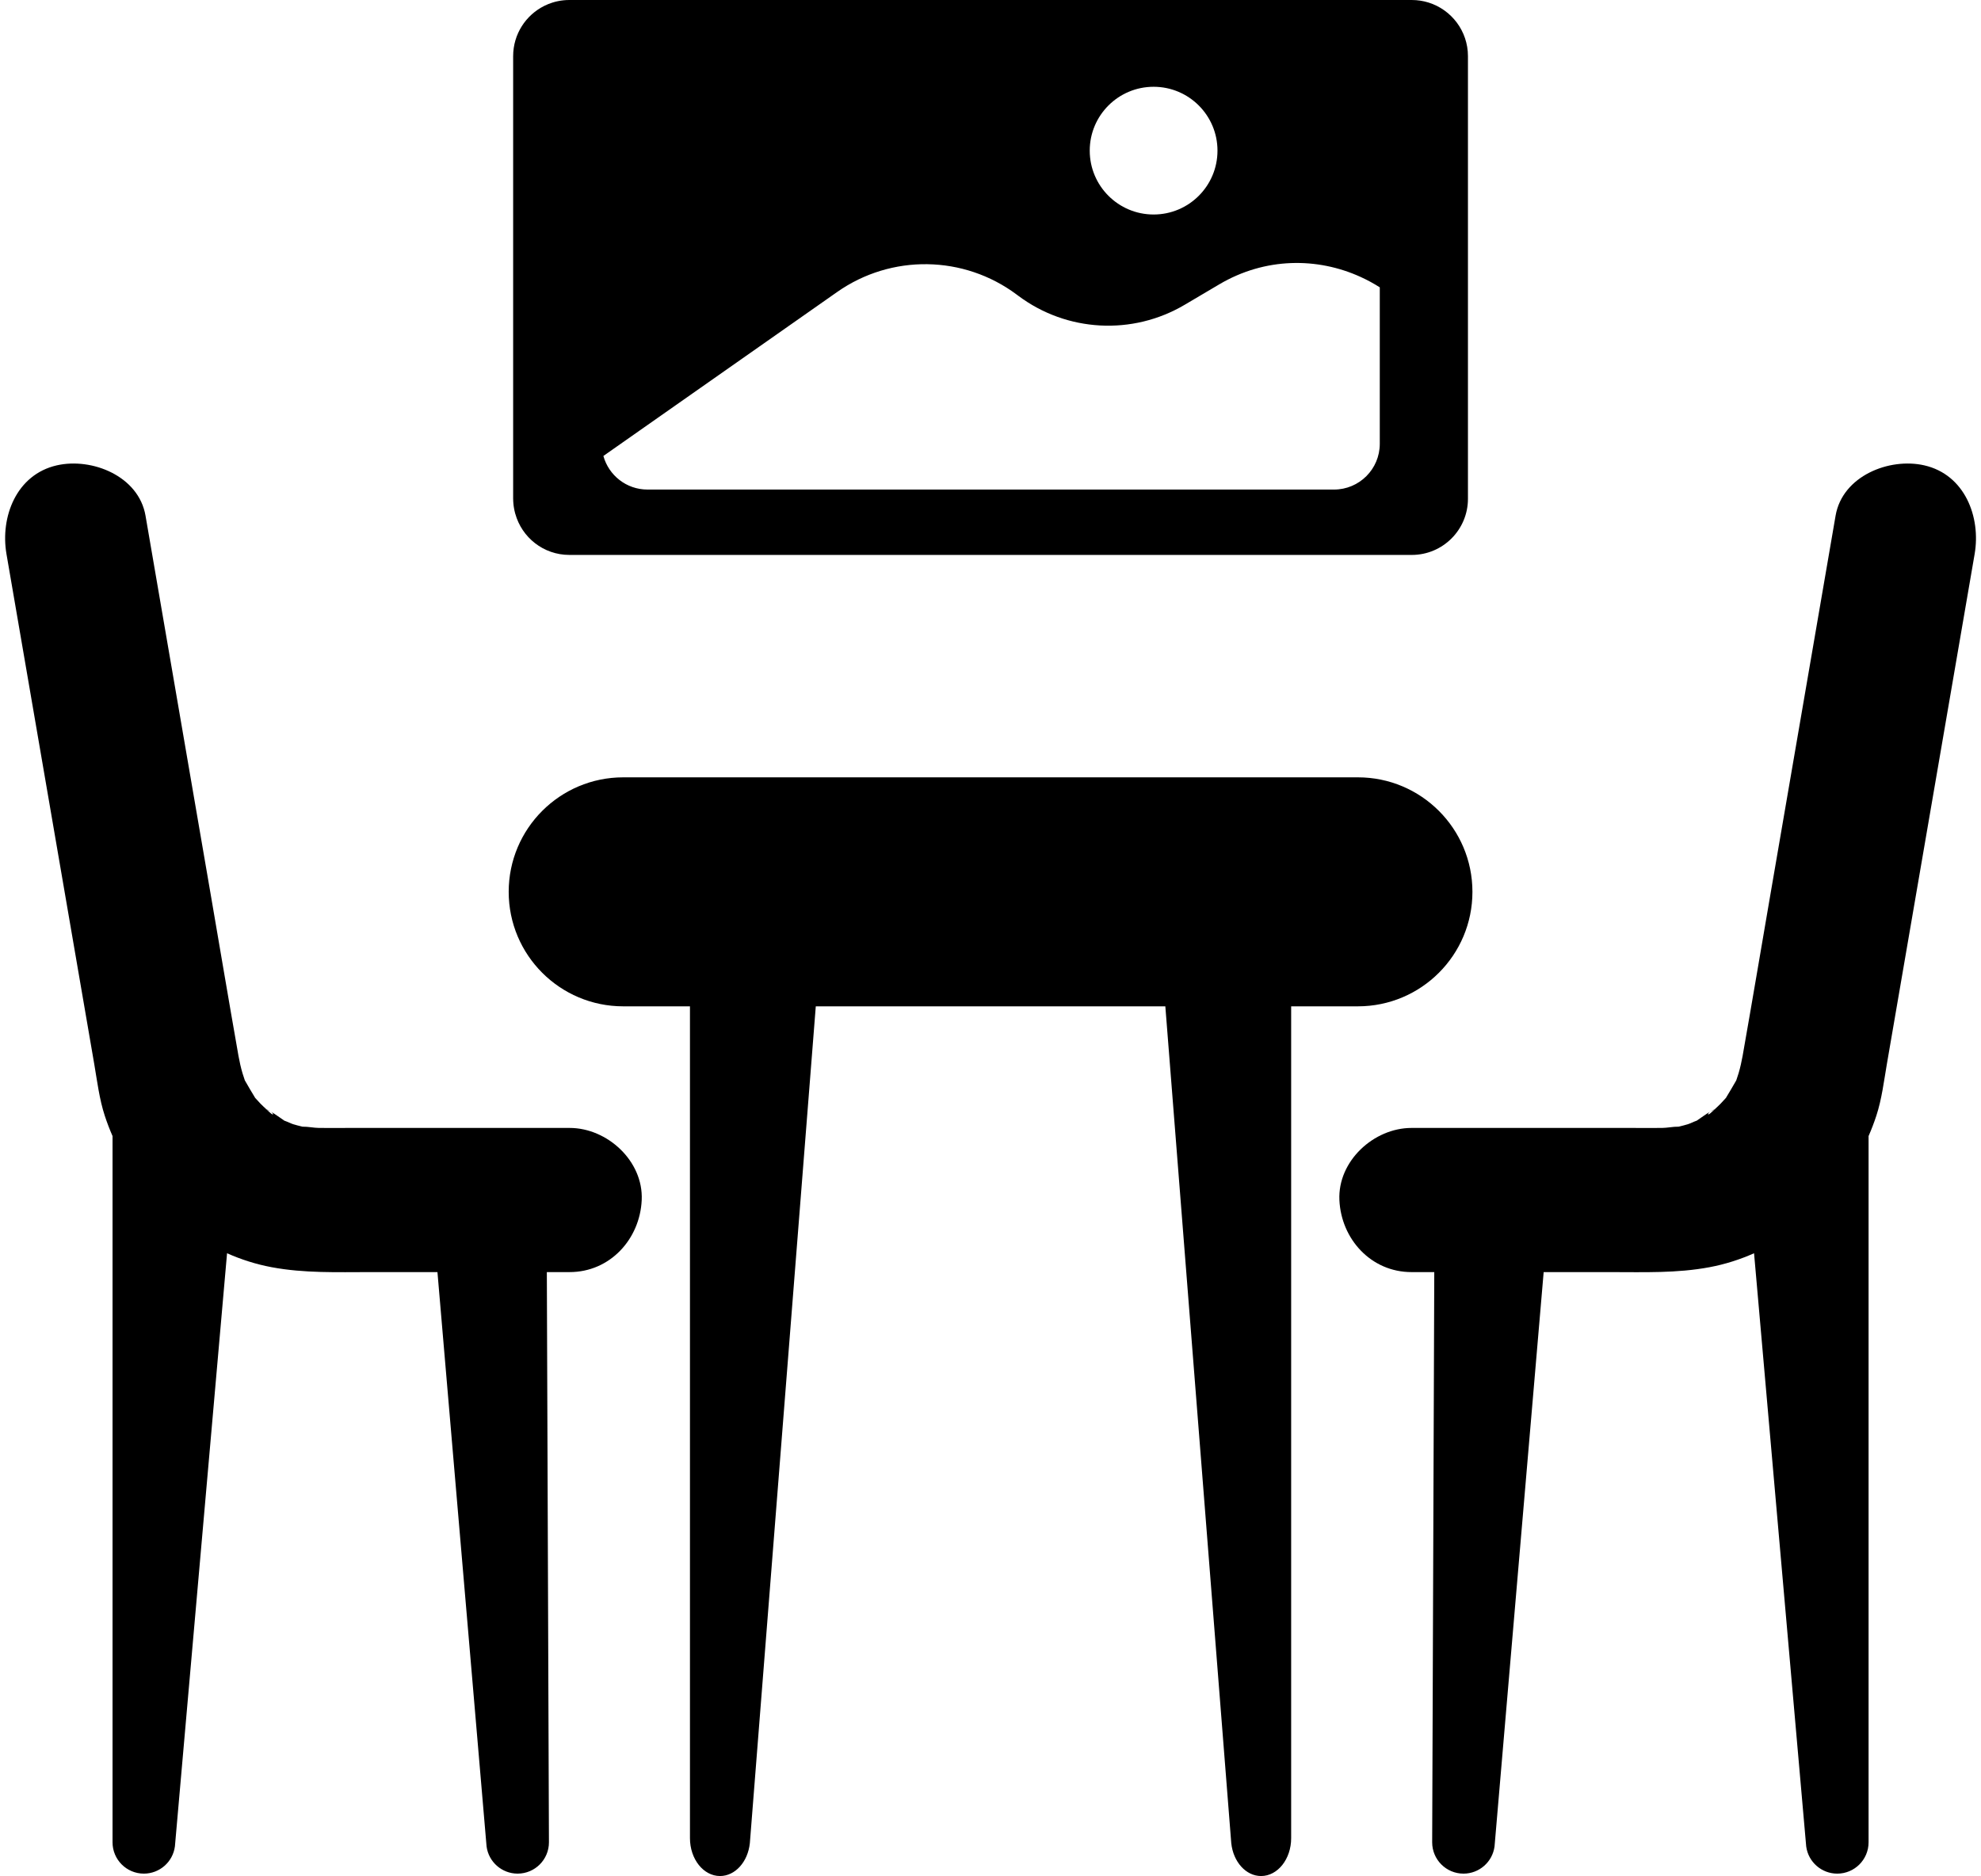 <?xml version="1.0" encoding="UTF-8"?><svg xmlns="http://www.w3.org/2000/svg" xmlns:xlink="http://www.w3.org/1999/xlink" height="475.5" preserveAspectRatio="xMidYMid meet" version="1.0" viewBox="-1.3 0.0 502.0 475.5" width="502.0" zoomAndPan="magnify"><path d="M79.4,35.35c.441-.598,1.091-1.756,0,0h0Z" fill="none"/><path d="M433.58,281.066c-.133,.032-.258,.068-.378,.108l-.042,.039c.143-.055,.289-.115,.419-.146Z" fill="none"/><path d="M432.392,281.925c.253-.243,.511-.477,.769-.713-.349,.134-.729,.327-1.13,.564-.767,.596-.654,1.125,.361,.149Z" fill="none"/><path d="M66.264,281.212l-.042-.039c-.12-.039-.245-.076-.378-.108,.13,.031,.276,.091,.419,.146Z" fill="none"/><path d="M67.032,281.925c1.015,.975,1.129,.447,.361-.149-.401-.237-.781-.43-1.13-.564,.258,.236,.516,.471,.769,.713Z" fill="none"/><g id="change1_1"><path d="M342.801,255.066h-16.913v210.836c0,5.301-3.413,9.599-7.622,9.599-3.823,0-7.055-3.567-7.556-8.34l-16.707-212.096h-88.578l-16.707,212.096c-.502,4.773-3.733,8.34-7.556,8.34-4.21,0-7.622-4.298-7.622-9.599V255.066h-16.913c-16.027,0-29.02-12.993-29.02-29.02v-0c0-16.027,12.992-29.02,29.02-29.02h186.177c16.027,0,29.02,12.992,29.02,29.02v0c0,16.027-12.992,29.02-29.02,29.02ZM486.324,117.947c-8.864-2.019-20.742,2.689-22.474,12.761-5.513,32.041-11.025,64.083-16.538,96.125-2.299,13.362-4.544,26.735-6.897,40.088-.043,.241-.08,.484-.125,.725-.274,1.478-.594,2.939-1.02,4.382-.18,.608-.388,1.204-.589,1.804-.854,1.501-1.723,2.973-2.621,4.446-.453,.474-.876,.978-1.334,1.448-.491,.504-1.007,.976-1.523,1.449,.12-.039,.245-.076,.378-.108-.13,.031-.276,.091-.419,.146-.257,.236-.516,.471-.769,.713-1.015,.975-1.129,.447-.361-.149-1.128,.667-2.383,1.622-3.366,2.269-.767,.255-1.672,.73-2.238,.899-.697,.208-1.401,.398-2.109,.566l-.262,.058c-1.351-.027-2.848,.309-4.182,.321-2.637,.023-5.276,0-7.913,0h-55.581c-9.557,0-18.712,8.403-18.27,18.27,.443,9.899,8.028,18.27,18.27,18.27h5.773l-.532,144.529c0,4.383,3.553,7.936,7.936,7.936,3.981,0,7.345-2.949,7.868-6.895l12.448-145.57h17.127c8.356,0,16.611,.308,24.879-1.238,3.936-.736,7.719-1.942,11.309-3.539l13.215,150.347c.522,3.946,3.887,6.895,7.868,6.895,4.383,0,7.936-3.553,7.936-7.936v-179.005c.736-1.685,1.394-3.404,1.967-5.152,1.384-4.221,1.922-8.765,2.674-13.133,1.328-7.722,2.657-15.444,3.986-23.166,3.7-21.507,7.4-43.013,11.1-64.52,2.383-13.853,4.767-27.706,7.15-41.559,1.614-9.384-2.492-20.136-12.761-22.474Zm-53.121,163.226c-.504,.165-.895,.388-1.171,.603,.401-.237,.781-.43,1.13-.564l.042-.039Zm-365.809,.603c-.276-.215-.667-.438-1.172-.603l.042,.039c.349,.134,.729,.327,1.13,.564Zm75.65,4.113h-55.581c-2.637,0-5.276,.023-7.913,0-1.333-.012-2.83-.348-4.182-.321l-.262-.058c-.708-.168-1.412-.358-2.109-.566-.566-.169-1.471-.644-2.238-.899-.983-.646-2.238-1.601-3.366-2.269,.767,.596,.654,1.125-.361,.149-.253-.243-.511-.477-.769-.713-.143-.055-.289-.115-.419-.146,.133,.032,.258,.068,.378,.108-.516-.473-1.032-.945-1.523-1.449-.458-.47-.882-.974-1.334-1.448-.898-1.473-1.767-2.945-2.621-4.446-.201-.6-.409-1.196-.589-1.804-.427-1.442-.746-2.904-1.02-4.382-.045-.241-.082-.484-.125-.725-2.353-13.353-4.598-26.726-6.897-40.088-5.513-32.041-11.025-64.083-16.538-96.125-1.733-10.072-13.61-14.78-22.474-12.761-10.268,2.339-14.375,13.091-12.761,22.474,2.383,13.853,4.767,27.706,7.15,41.559,3.7,21.507,7.4,43.013,11.1,64.52,1.329,7.722,2.657,15.444,3.986,23.166,.752,4.368,1.29,8.912,2.674,13.133,.573,1.748,1.231,3.467,1.967,5.152v179.005c0,4.383,3.553,7.936,7.936,7.936,3.981,0,7.345-2.949,7.868-6.895l13.215-150.347c3.59,1.597,7.372,2.803,11.309,3.539,8.268,1.546,16.523,1.238,24.879,1.238h17.127l12.448,145.57c.522,3.946,3.887,6.895,7.868,6.895,4.383,0,7.936-3.553,7.936-7.936l-.532-144.529h5.773c10.242,0,17.827-8.371,18.27-18.27,.442-9.867-8.713-18.27-18.27-18.27Zm-14.308-159.468l-0-.005V14.235c0-5.589,3.221-10.426,7.908-12.755,.67-.333,1.369-.614,2.093-.84,.446-.139,.901-.256,1.364-.351,.927-.19,1.886-.289,2.869-.289h213.484c1.474,0,2.896,.224,4.233,.64,5.795,1.802,10.002,7.207,10.002,13.595v63.52l-0-0v48.662c0,7.862-6.373,14.235-14.235,14.235H142.97c-6.549,0-12.043-4.431-13.7-10.454l-.009,.006c-.011-.041-.016-.084-.027-.125-.119-.447-.221-.9-.296-1.363-.03-.184-.062-.367-.084-.553-.022-.173-.04-.348-.056-.523-.034-.402-.061-.807-.061-1.218ZM274.847,38.182c0,8.939,7.247,16.186,16.186,16.186s16.186-7.247,16.186-16.186-7.247-16.186-16.186-16.186-16.186,7.247-16.186,16.186Zm-65.067,36.572l-58.177,40.815c1.353,4.906,5.836,8.514,11.172,8.514h173.972c6.407,0,11.6-5.194,11.6-11.6v-39.655c-1.553-.993-3.178-1.867-4.853-2.632-10.946-5-24.186-5.001-35.827,1.878l-8.771,5.183c-13.22,7.812-29.84,6.913-42.141-2.28l-.398-.297c-13.425-10.034-31.777-10.309-45.498-.683l-1.081,.758Z"/></g></svg>